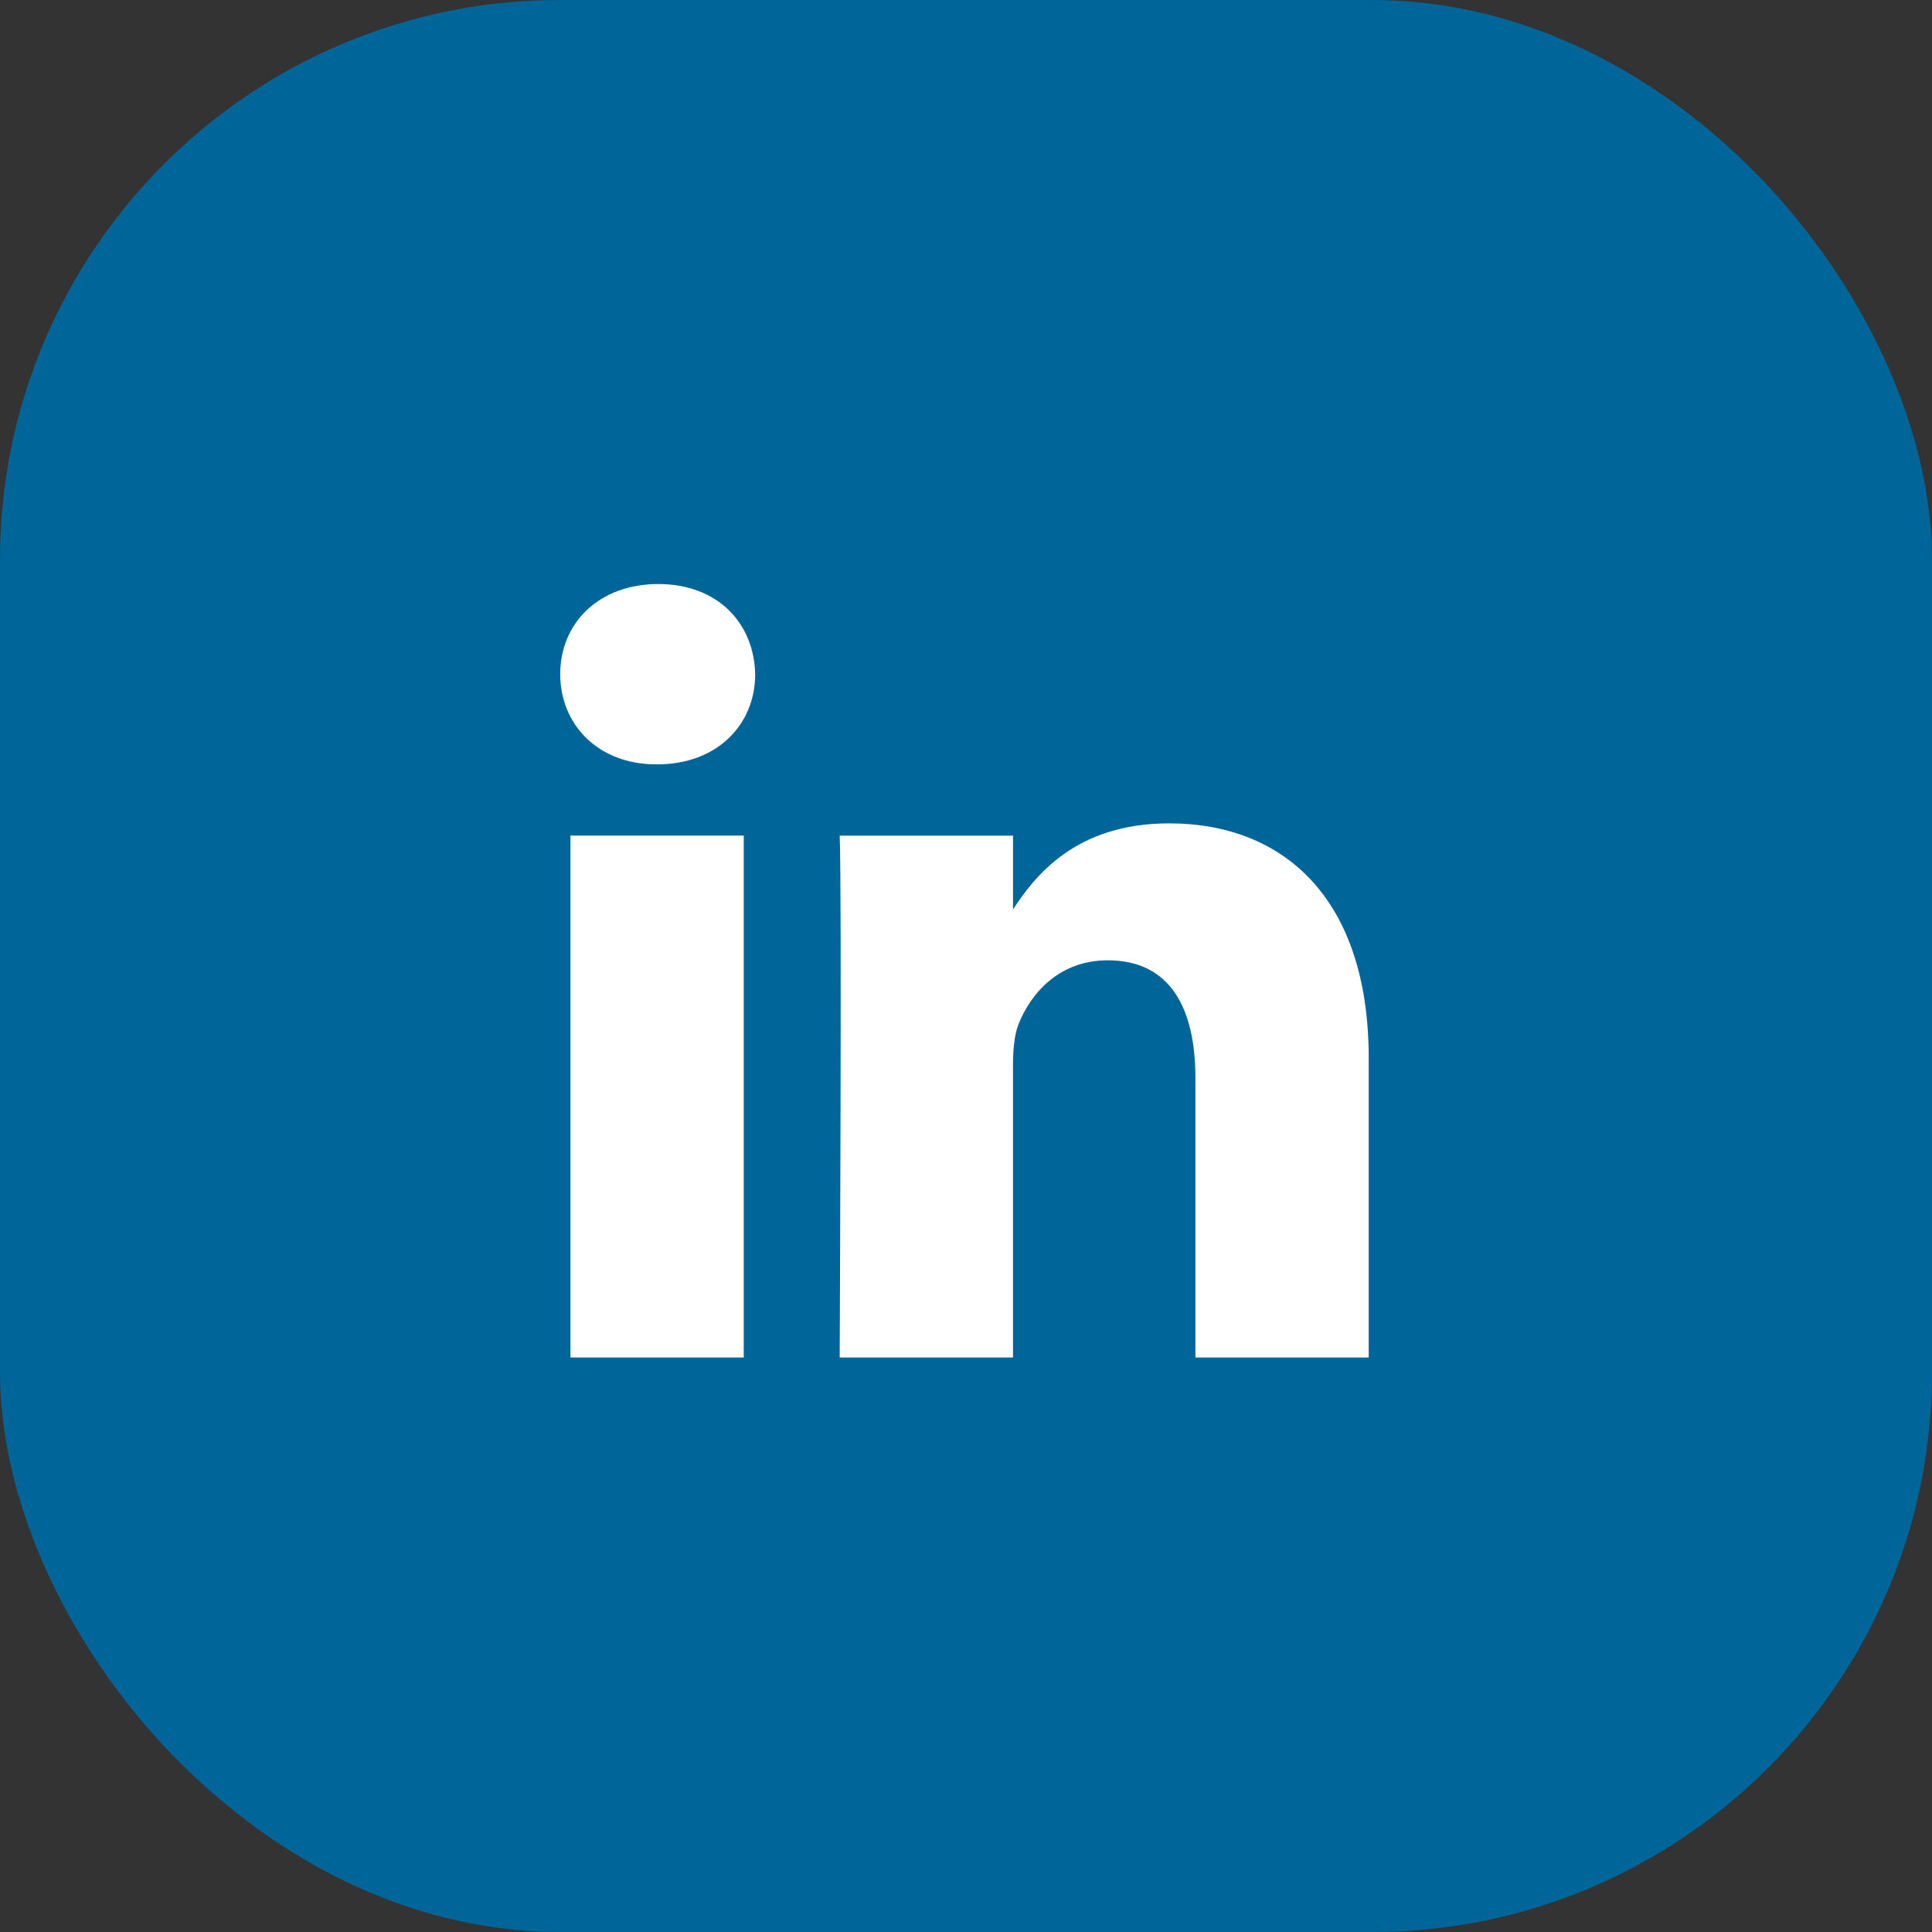 <svg width="69" height="69" viewBox="0 0 69 69" fill="none" xmlns="http://www.w3.org/2000/svg">
<rect x="0" y="0" width="69" height="69" fill="#333333" stroke="none"/>
<rect width="69" height="69" rx="20" fill="#006699"/>
<path d="M26.563 48.482V29.843H20.373V48.482H26.564H26.563ZM23.469 27.299C25.627 27.299 26.971 25.867 26.971 24.079C26.931 22.249 25.627 20.858 23.51 20.858C21.392 20.858 20.008 22.249 20.008 24.078C20.008 25.867 21.351 27.298 23.429 27.298H23.469L23.469 27.299ZM29.989 48.482H36.178V38.074C36.178 37.518 36.219 36.96 36.382 36.563C36.83 35.449 37.848 34.297 39.558 34.297C41.797 34.297 42.694 36.006 42.694 38.512V48.482H48.883V37.795C48.883 32.07 45.83 29.406 41.757 29.406C38.419 29.406 36.952 31.274 36.138 32.546H36.179V29.844H29.989C30.07 31.592 29.989 48.482 29.989 48.482L29.989 48.482Z" fill="white"/>
</svg>
